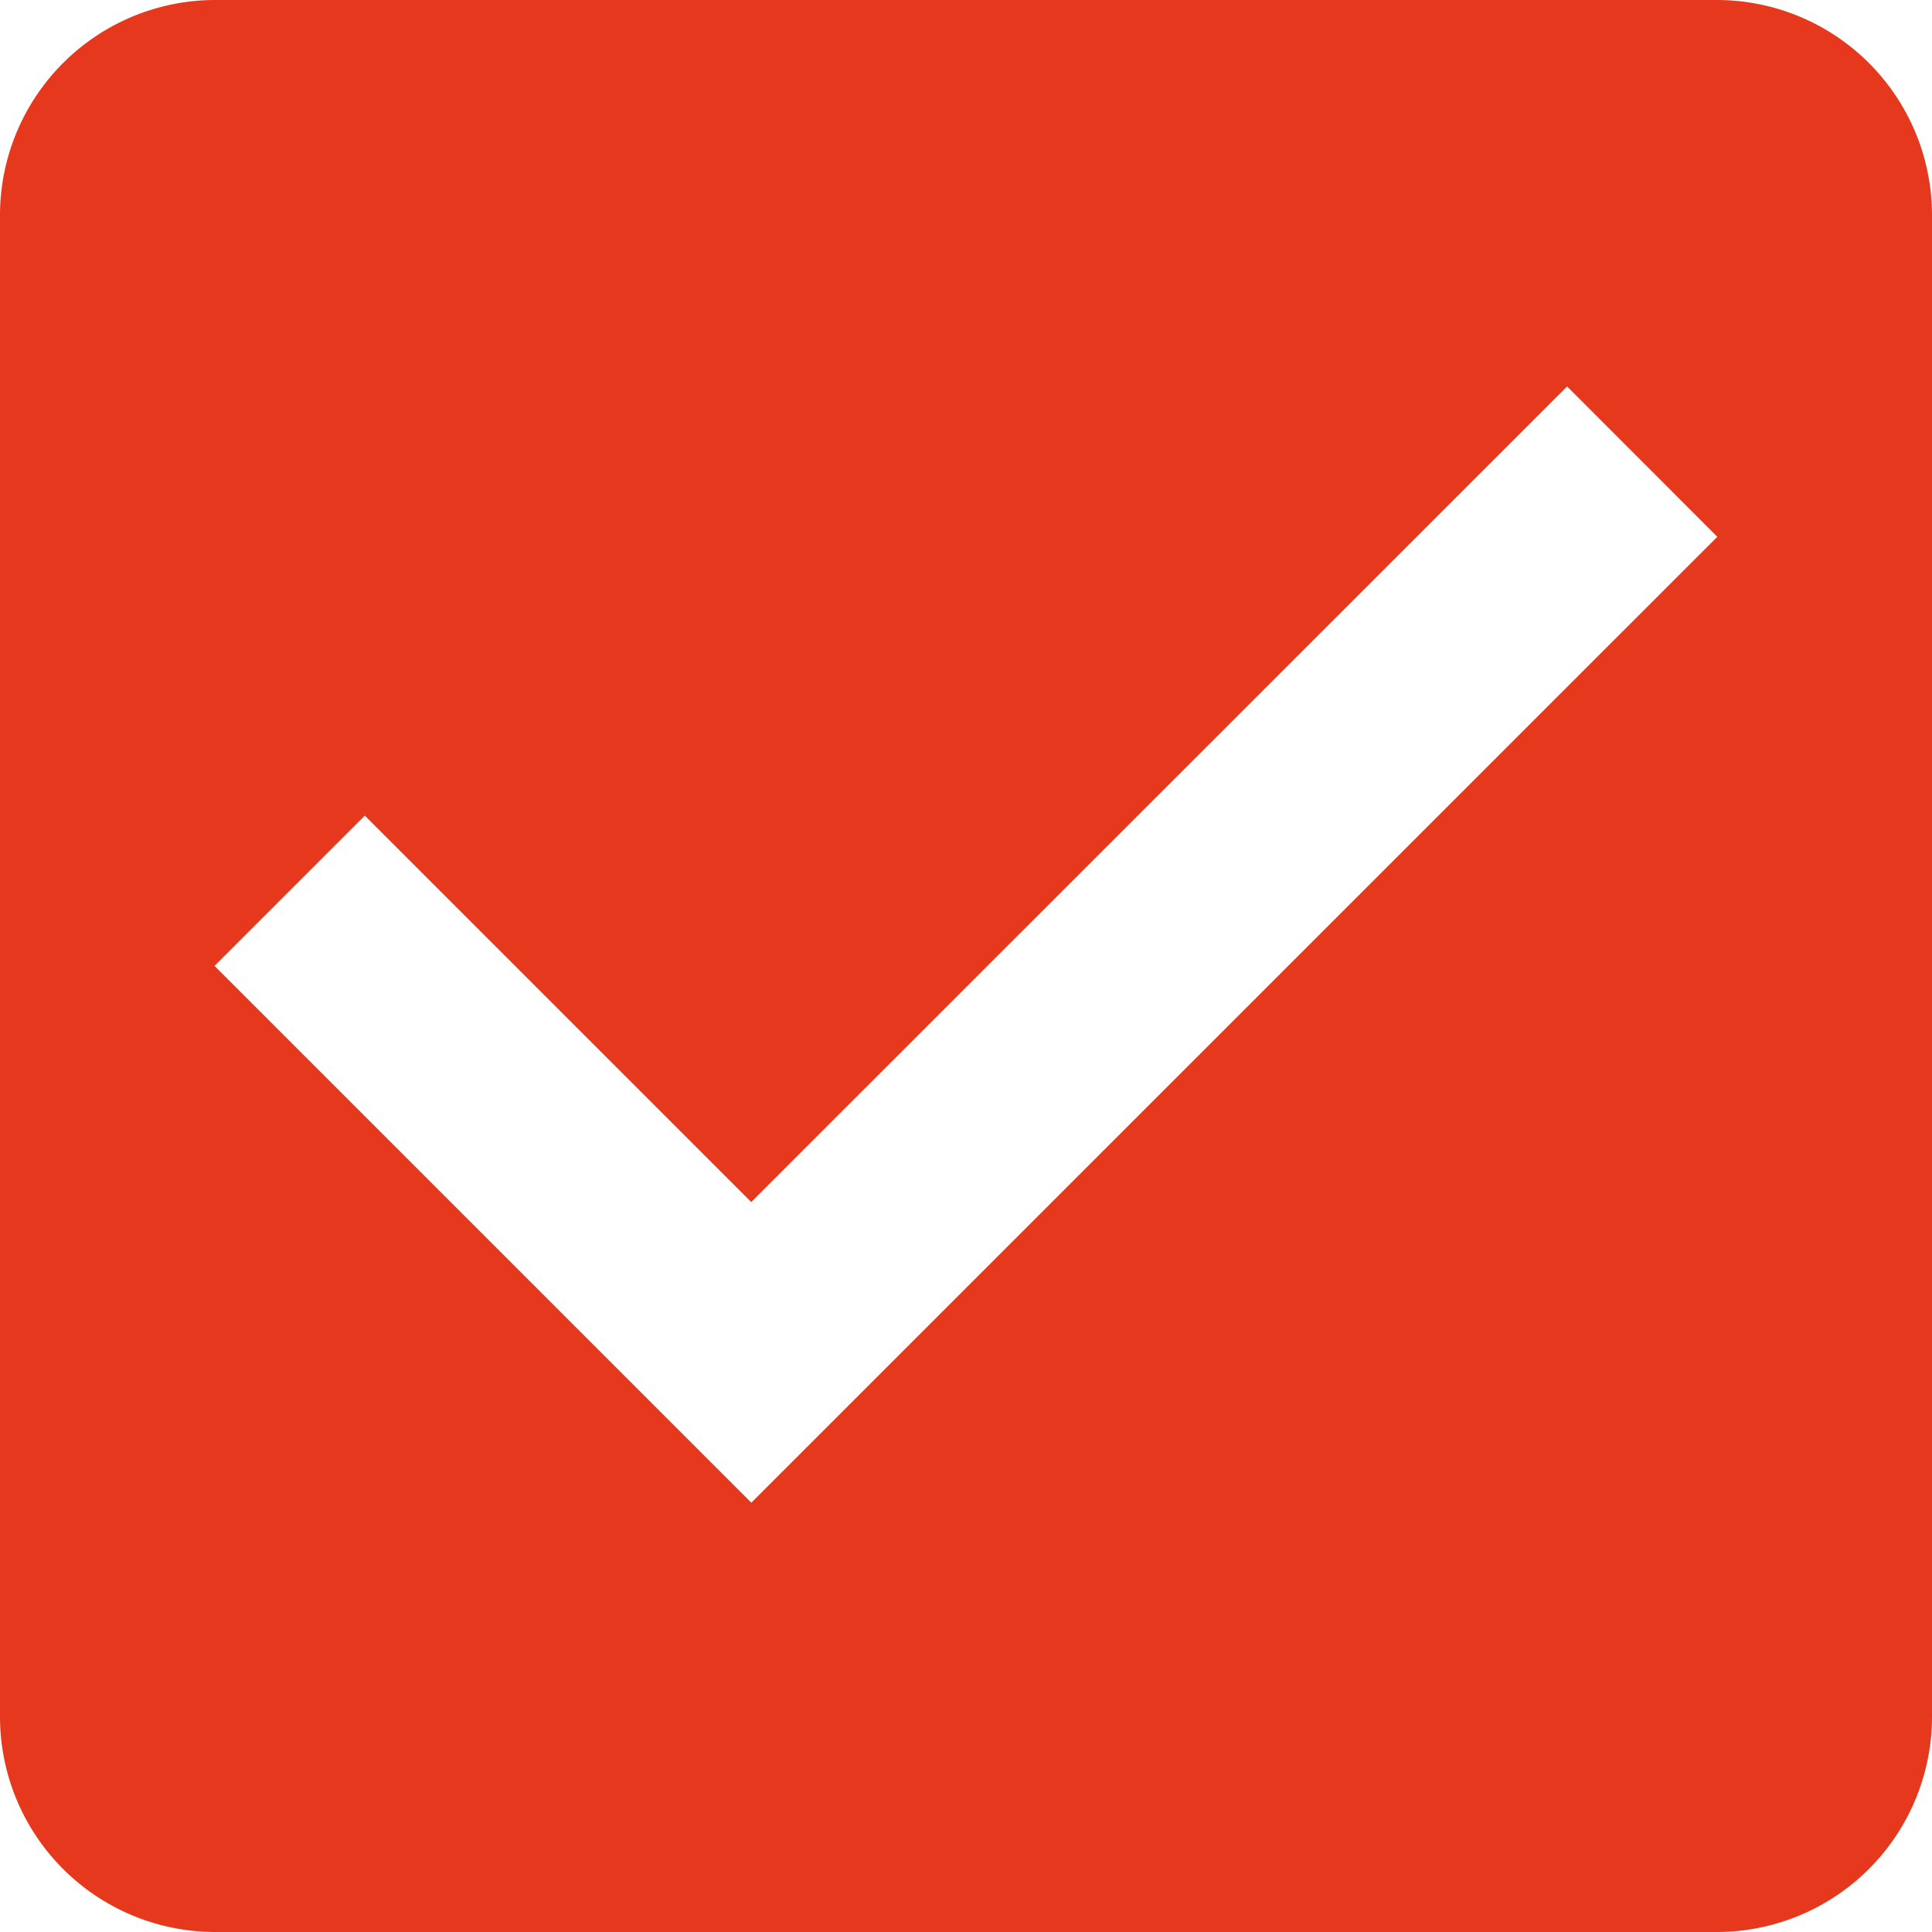 <svg xmlns="http://www.w3.org/2000/svg" width="50.748" height="50.748" viewBox="0 0 50.748 50.748">
  <path id="Test_Icon" d="M49.609,4.5H10.139A5.655,5.655,0,0,0,4.5,10.139V49.609a5.655,5.655,0,0,0,5.639,5.639H49.609a5.655,5.655,0,0,0,5.639-5.639V10.139A5.655,5.655,0,0,0,49.609,4.5ZM24.235,43.971l-14.1-14.1,3.947-3.947,10.15,10.15L45.663,14.65,49.609,18.6Z" transform="translate(-4.5 -4.5)" fill="#e6381d"/>
</svg>
